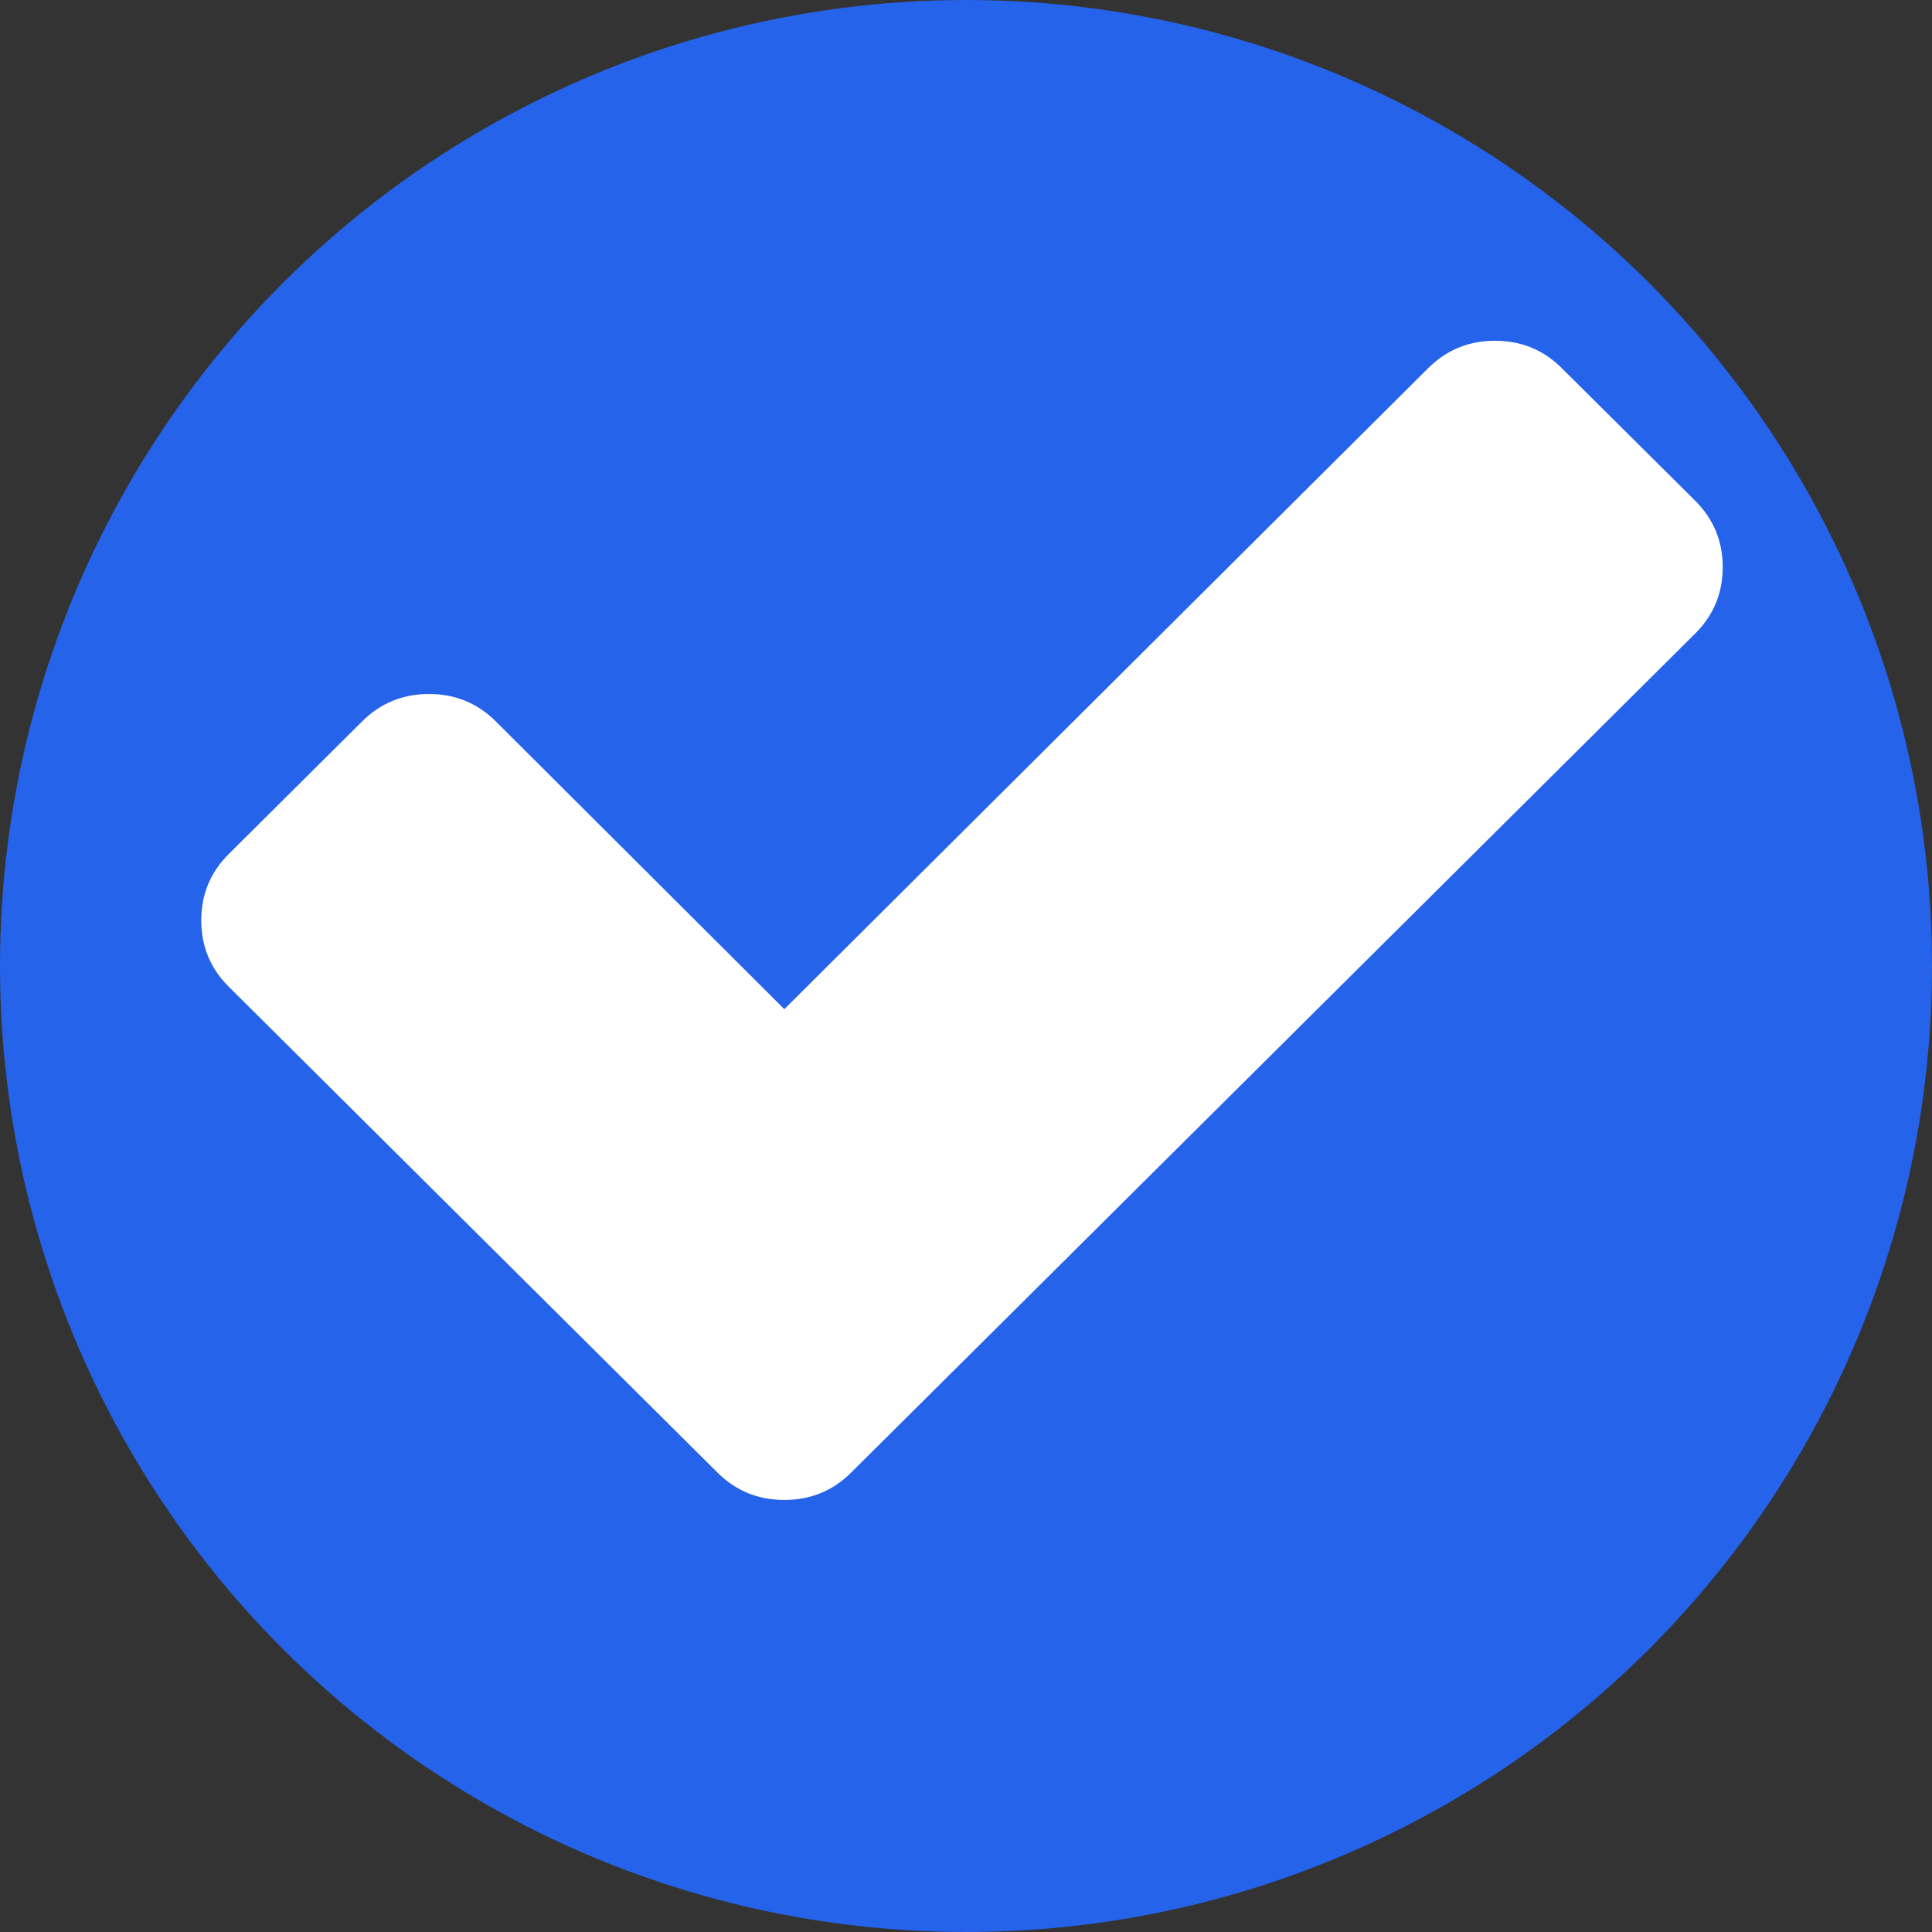 <?xml version="1.0" encoding="UTF-8"?>
<svg width="80px" height="80px" viewBox="0 0 80 80" version="1.1" xmlns="http://www.w3.org/2000/svg" xmlns:xlink="http://www.w3.org/1999/xlink">
    <rect x="0" y="0" width="80" height="80" fill="#333333" stroke="none"/>
    <title>Group 3</title>
    <g id="Page-1" stroke="none" stroke-width="1" fill="none" fill-rule="evenodd">
        <g id="Group-3">
            <circle id="Oval" fill="#2563EB" cx="40" cy="40" r="40"></circle>
            <path d="M64.668,24.242 C63.91,23.487 62.988,23.11 61.905,23.11 C60.821,23.11 59.899,23.487 59.14,24.242 L32.477,50.787 L20.528,38.868 C19.769,38.114 18.847,37.737 17.764,37.737 C16.68,37.737 15.758,38.114 14.999,38.868 L9.472,44.363 C8.713,45.117 8.334,46.033 8.334,47.111 C8.334,48.188 8.713,49.104 9.472,49.858 L24.185,64.484 L29.713,69.979 C30.472,70.734 31.393,71.11 32.477,71.11 C33.561,71.11 34.482,70.733 35.241,69.979 L40.769,64.484 L70.196,35.232 C70.954,34.477 71.334,33.562 71.334,32.484 C71.334,31.407 70.954,30.491 70.196,29.736 L64.668,24.242 Z" id="Shape" fill="#2563EB" style="mix-blend-mode: multiply;"></path>
            <path d="M70.196,20.736 L64.668,15.242 C63.91,14.487 62.988,14.11 61.905,14.11 C60.821,14.11 59.899,14.487 59.14,15.242 L32.477,41.787 L20.528,29.868 C19.769,29.114 18.847,28.737 17.764,28.737 C16.68,28.737 15.758,29.114 14.999,29.868 L9.472,35.363 C8.713,36.117 8.334,37.033 8.334,38.111 C8.334,39.188 8.713,40.104 9.472,40.858 L24.185,55.484 L29.713,60.979 C30.472,61.734 31.393,62.11 32.477,62.11 C33.561,62.11 34.482,61.733 35.241,60.979 L40.769,55.484 L70.196,26.232 C70.954,25.477 71.334,24.562 71.334,23.484 C71.334,22.407 70.954,21.491 70.196,20.736 L70.196,20.736 Z" id="Shape" fill="#FFFFFF"></path>
        </g>
    </g>
</svg>